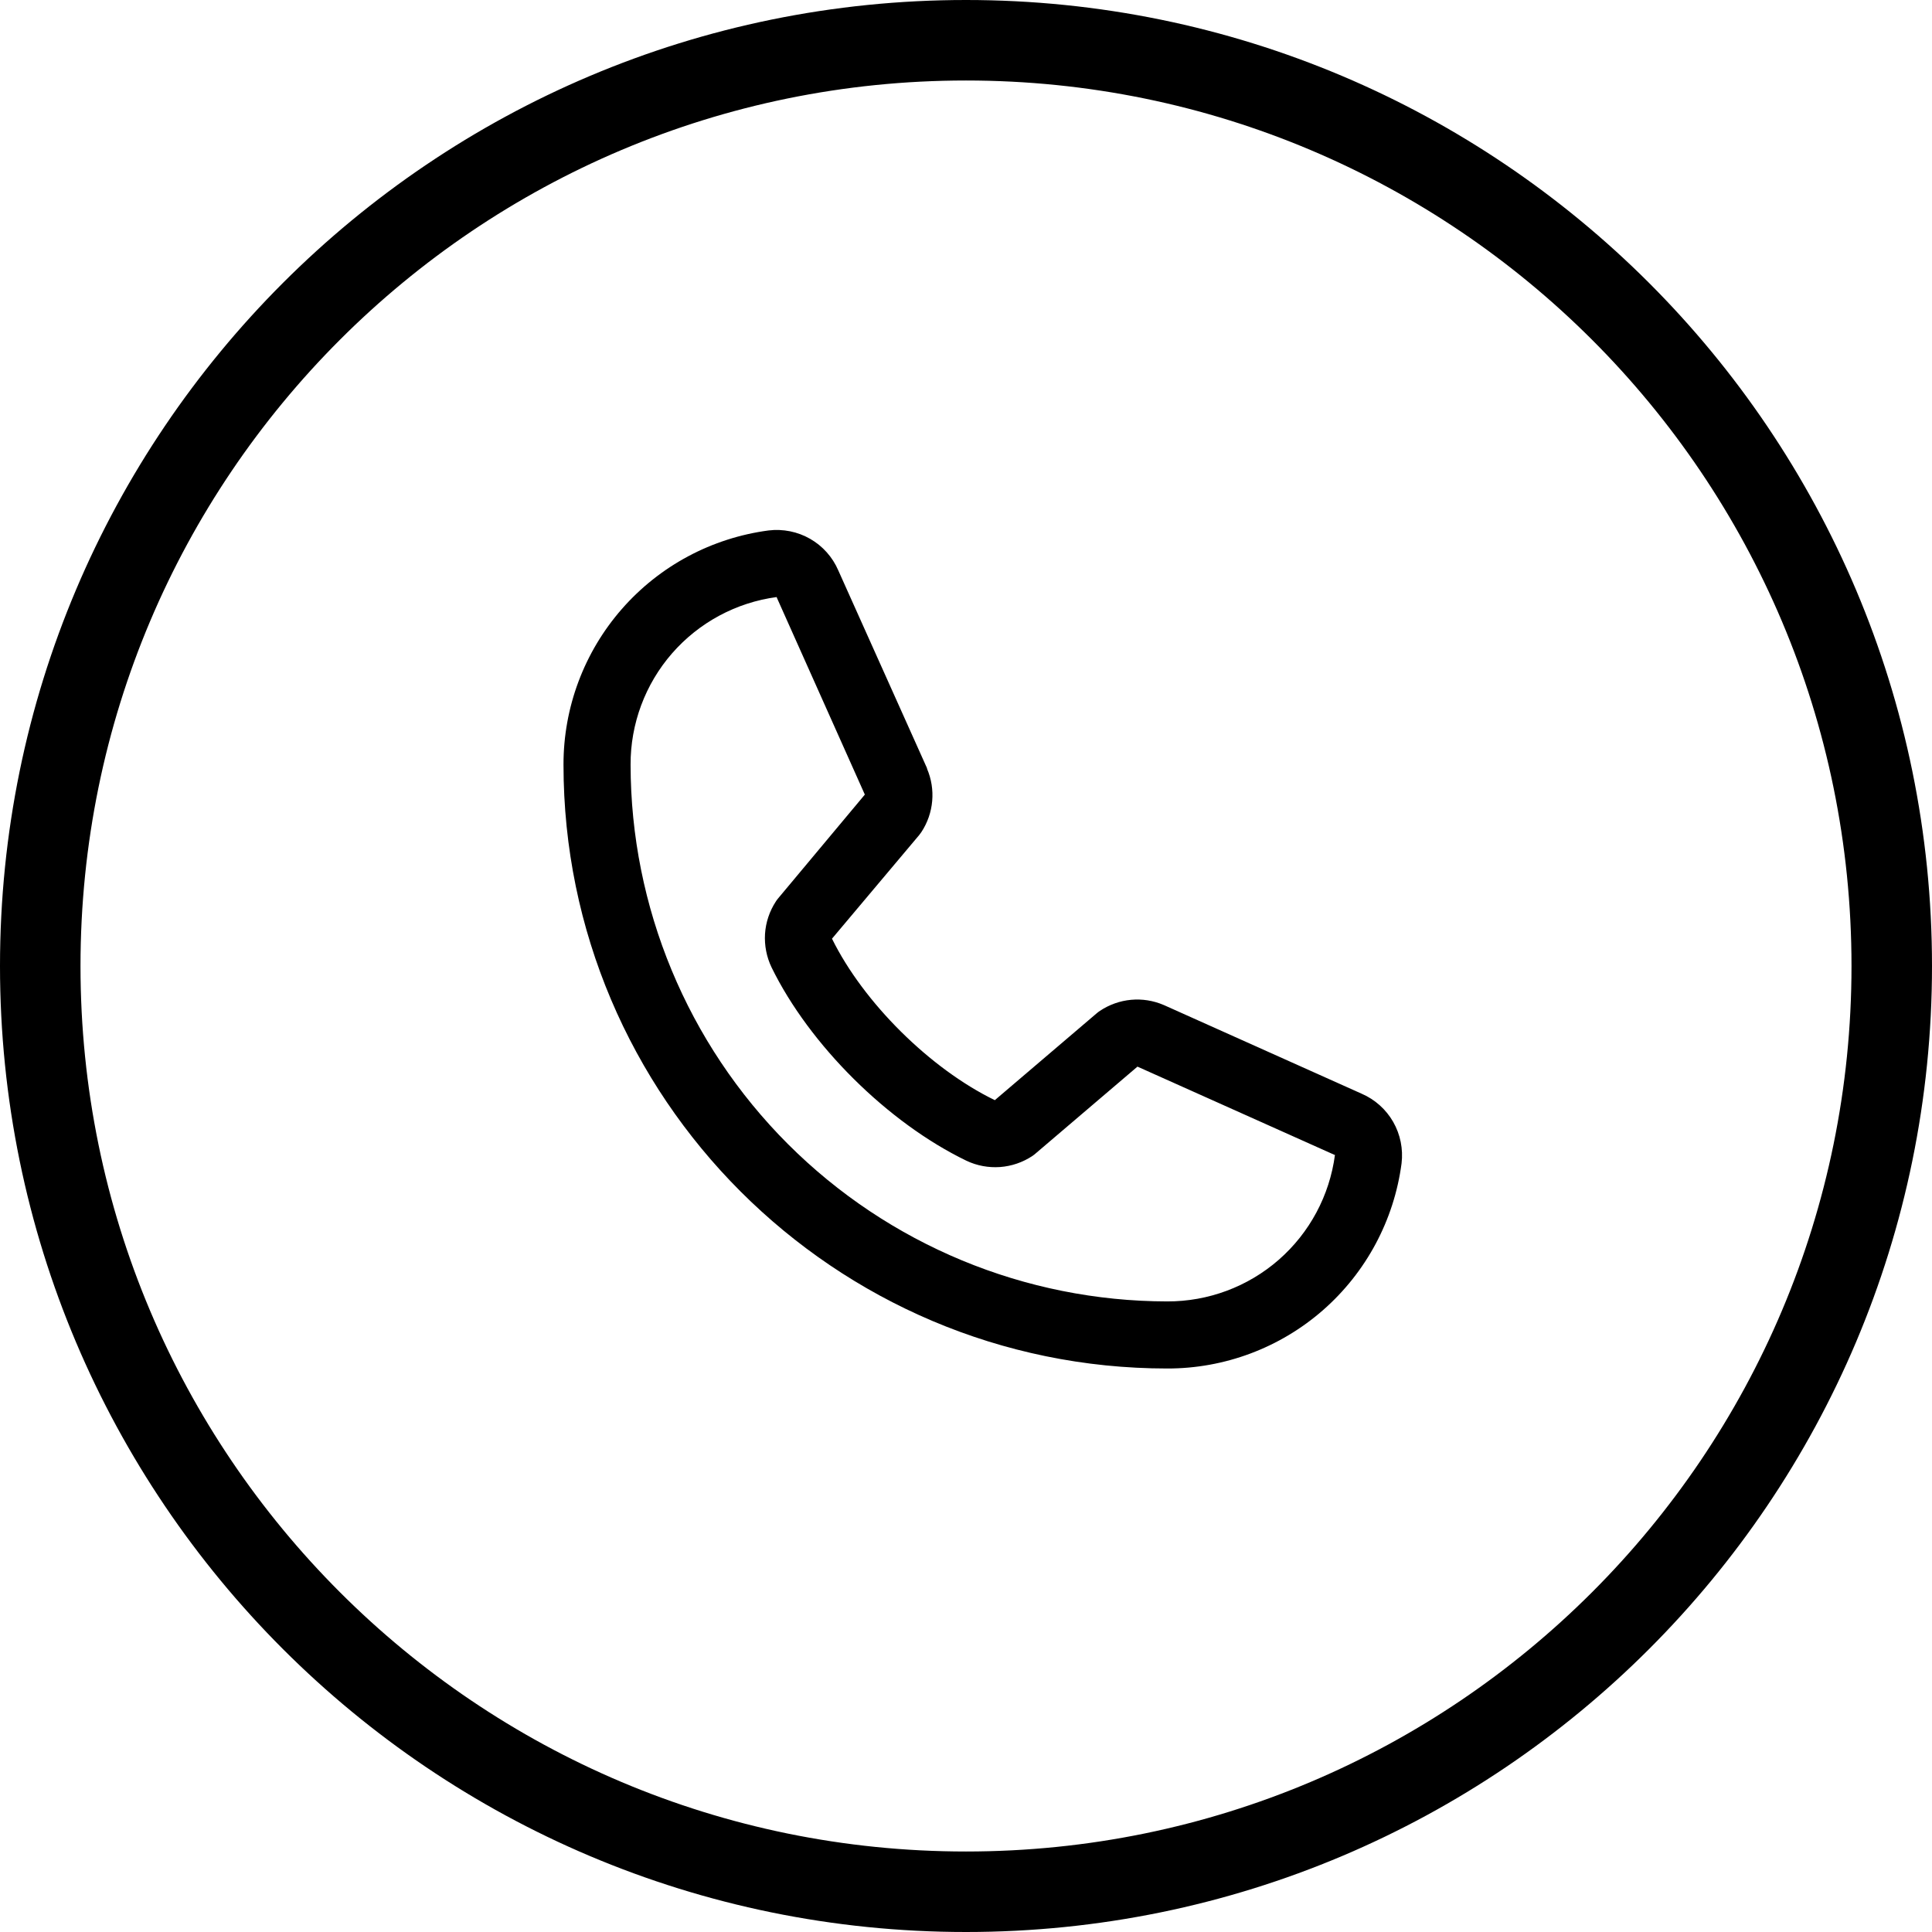 <svg xmlns="http://www.w3.org/2000/svg" width="36" height="36" viewBox="0 0 36 36" fill="none"><path d="M18 0.75C27.527 0.75 35.25 8.473 35.25 18C35.25 27.527 27.527 35.25 18 35.25C8.473 35.25 0.75 27.527 0.75 18C0.75 8.473 8.473 0.75 18 0.75Z" stroke="black" stroke-width="1.5"></path><path d="M25.373 20.38L21.692 18.73L21.682 18.726C21.491 18.644 21.282 18.611 21.076 18.63C20.869 18.649 20.67 18.72 20.497 18.835C20.477 18.848 20.457 18.863 20.438 18.879L18.537 20.5C17.332 19.915 16.088 18.68 15.503 17.491L17.127 15.561C17.142 15.541 17.157 15.522 17.171 15.501C17.284 15.328 17.352 15.131 17.37 14.925C17.388 14.72 17.355 14.514 17.274 14.324V14.315L15.62 10.628C15.513 10.38 15.329 10.174 15.095 10.04C14.861 9.906 14.59 9.852 14.322 9.884C13.263 10.024 12.292 10.543 11.588 11.347C10.885 12.15 10.498 13.182 10.5 14.25C10.5 20.453 15.547 25.5 21.75 25.5C22.818 25.502 23.85 25.115 24.653 24.412C25.456 23.708 25.976 22.737 26.116 21.678C26.148 21.41 26.094 21.139 25.96 20.905C25.826 20.671 25.62 20.487 25.373 20.38ZM21.75 24.25C19.099 24.247 16.557 23.192 14.682 21.318C12.807 19.443 11.753 16.901 11.75 14.25C11.747 13.487 12.022 12.749 12.523 12.174C13.025 11.599 13.718 11.226 14.474 11.125C14.474 11.128 14.474 11.131 14.474 11.134L16.115 14.806L14.5 16.739C14.484 16.758 14.469 16.778 14.456 16.799C14.338 16.98 14.269 17.187 14.255 17.402C14.242 17.617 14.284 17.832 14.377 18.026C15.085 19.473 16.544 20.921 18.007 21.628C18.202 21.721 18.418 21.761 18.634 21.746C18.85 21.73 19.058 21.659 19.238 21.539C19.258 21.525 19.277 21.511 19.295 21.495L21.195 19.875L24.866 21.519C24.866 21.519 24.873 21.519 24.875 21.519C24.775 22.277 24.403 22.971 23.828 23.474C23.252 23.977 22.514 24.252 21.75 24.25Z" fill="black"></path></svg>